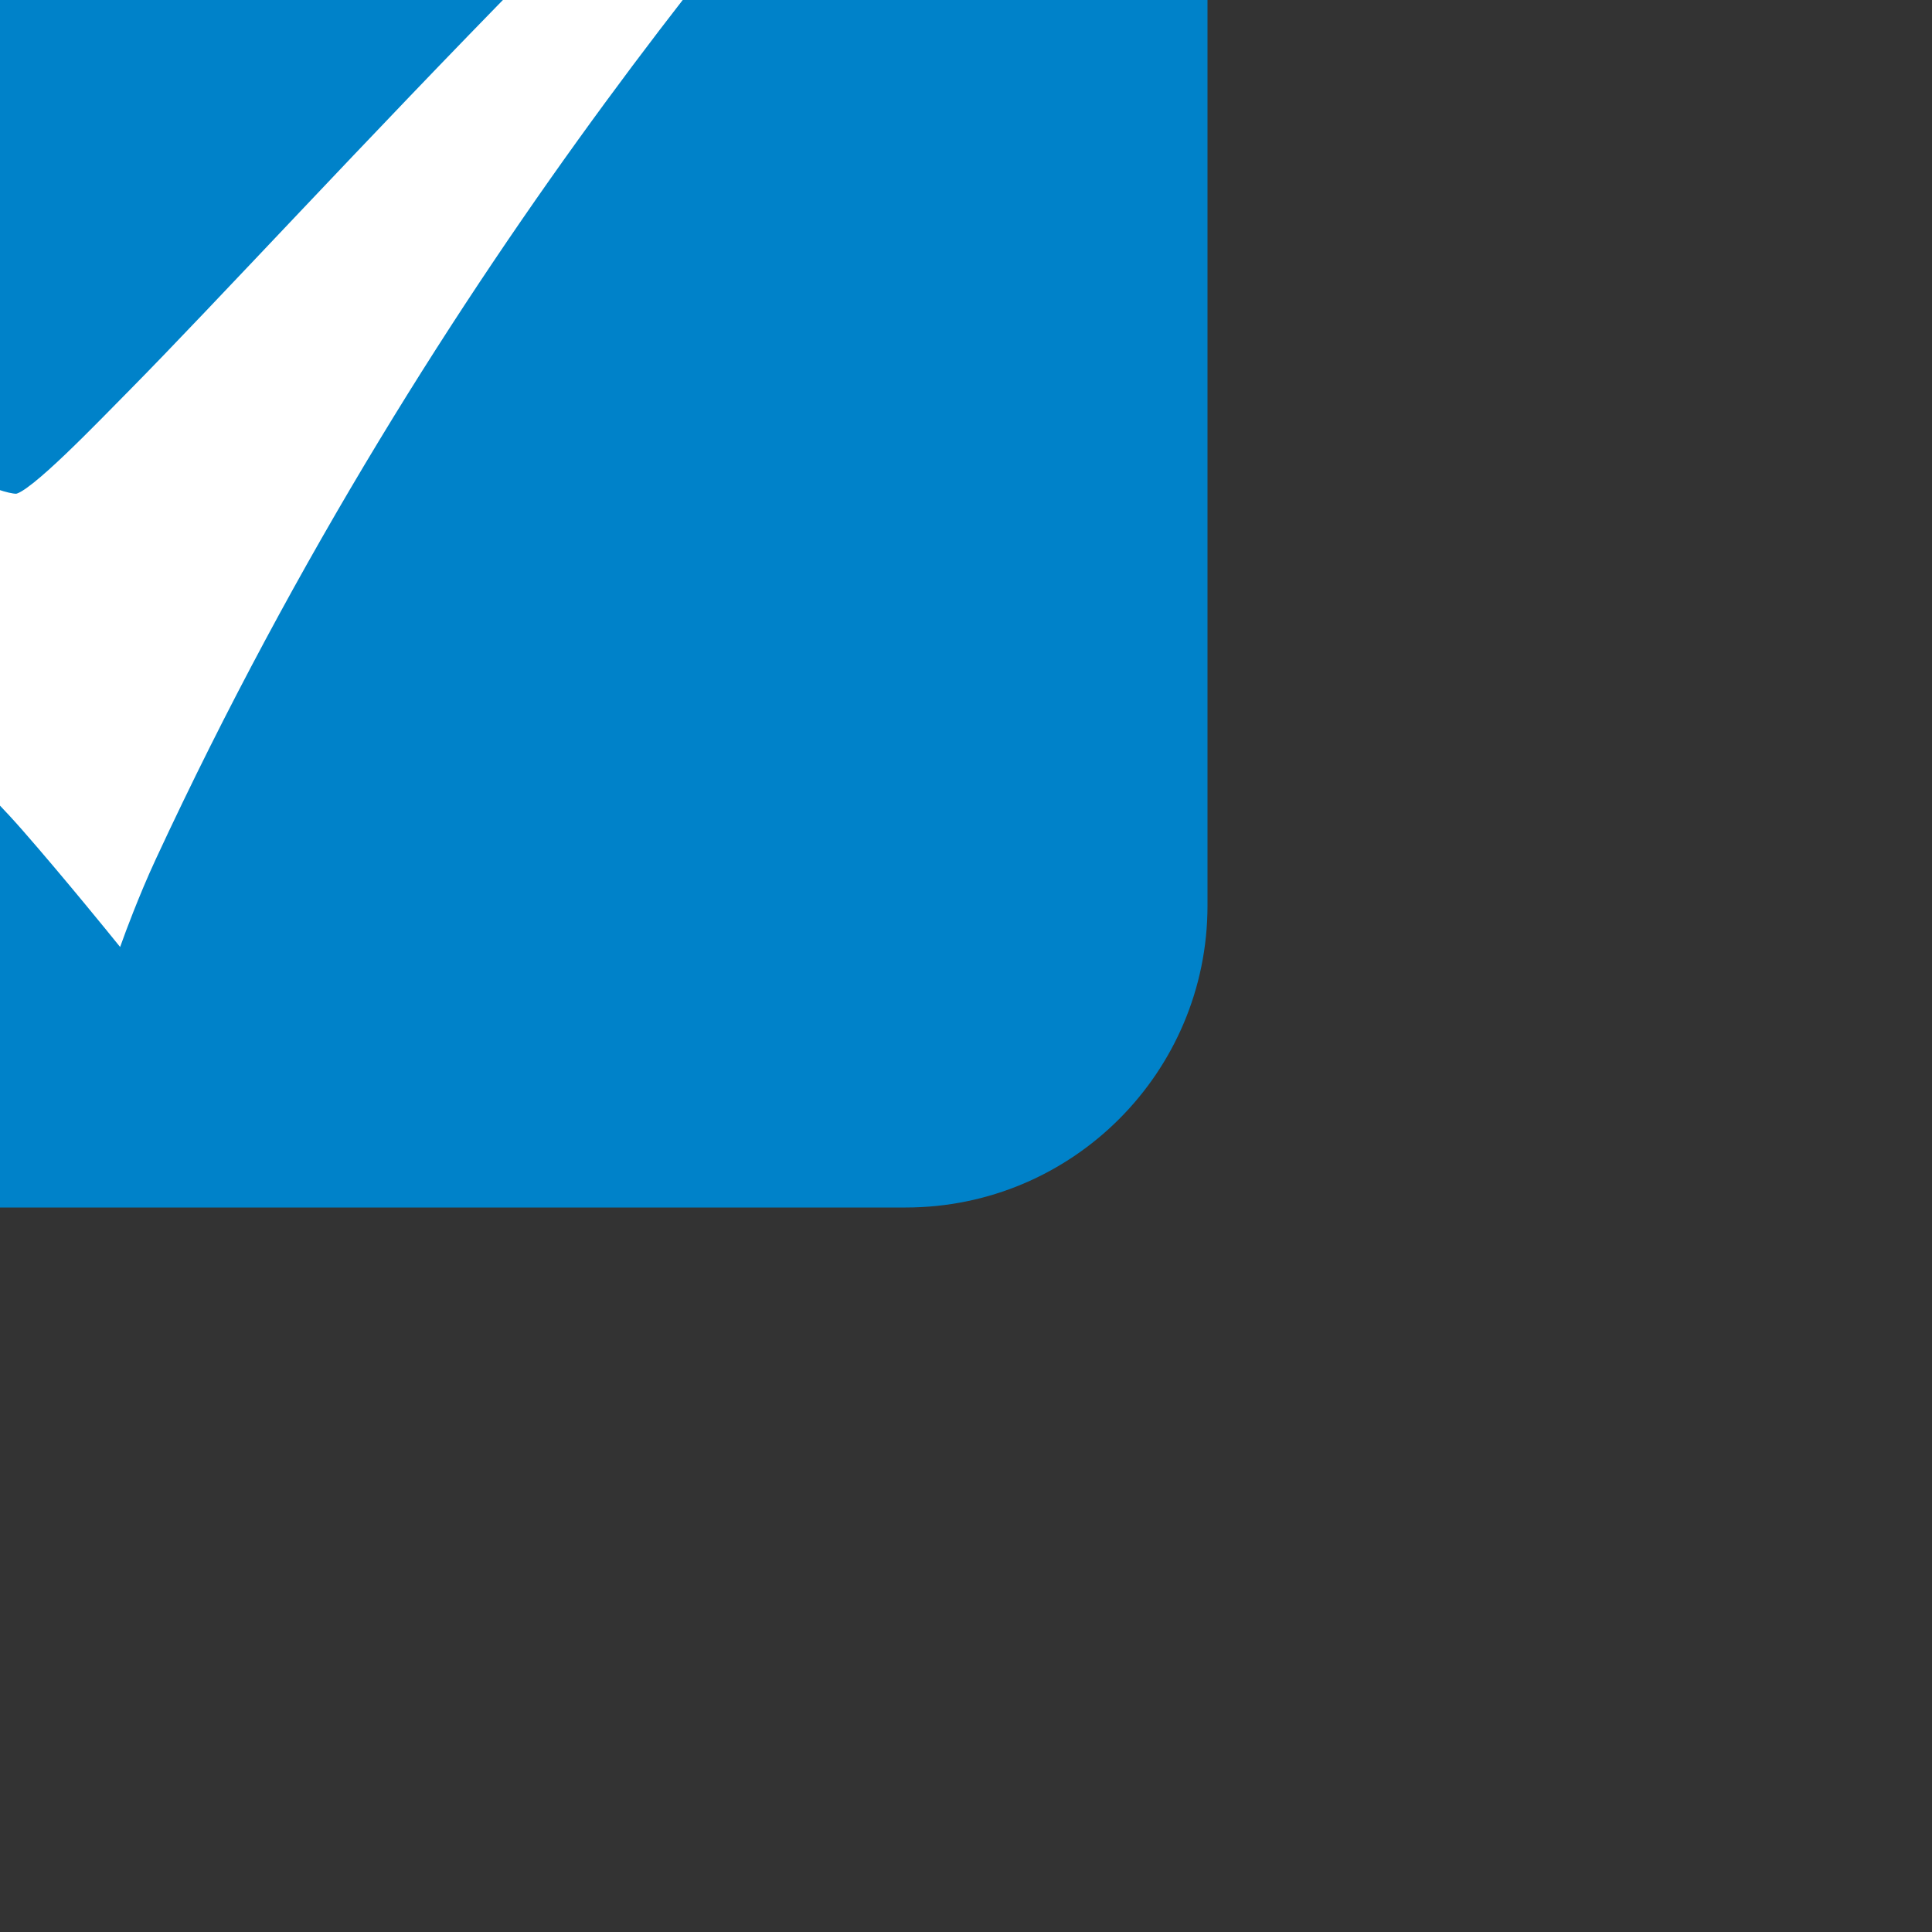 <?xml version="1.0" encoding="utf-8"?>
<!-- Generator: Adobe Illustrator 15.0.0, SVG Export Plug-In . SVG Version: 6.00 Build 0)  -->
<!DOCTYPE svg PUBLIC "-//W3C//DTD SVG 1.1//EN" "http://www.w3.org/Graphics/SVG/1.1/DTD/svg11.dtd">
<svg version="1.1"
	 id="Ebene_1" xmlns:cc="http://creativecommons.org/ns#" xmlns:rdf="http://www.w3.org/1999/02/22-rdf-syntax-ns#" xmlns:dc="http://purl.org/dc/elements/1.1/"
	 xmlns="http://www.w3.org/2000/svg" xmlns:xlink="http://www.w3.org/1999/xlink" x="0px" y="0px" width="128px" height="128px"
	 viewBox="0 0 128 128" enable-background="new 0 0 128 128" xml:space="preserve">
<rect x="0" y="0" width="128" height="128" fill="#333333" stroke="none"/>
<path fill="#0082C9" d="M-28-48h88c11.047,0,20,8.957,20,20v88c0,11.047-8.953,20-20,20h-88c-11.045,0-20-8.953-20-20v-88
	C-48-39.043-39.045-48-28-48z"/>
<path fill="#FFFFFF" stroke="#FFFFFF" stroke-width="0.75" stroke-miterlimit="10" d="M7.832,61.988c0,0,0.992-2.738,2.152-5.23
	C28.75,16.34,52.859-10.28,63.555-22.364c8.656-9.789,5.271-8.248,1.433-5.752c-15.64,10.172-44.91,42.86-56.095,54.186
	c-2.072,2.086-6.764,7.016-7.824,7.016c-1.197,0-5.191-1.844-7.477-3.188c-8.729-5.117-17.077-10.105-22.313-11.994
	c-11.156-4.012-8-0.201-7.363,1.076c1.992,3.984,28.932,25.582,37.856,35.777C4.535,57.914,7.832,61.988,7.832,61.988z"/>
</svg>
